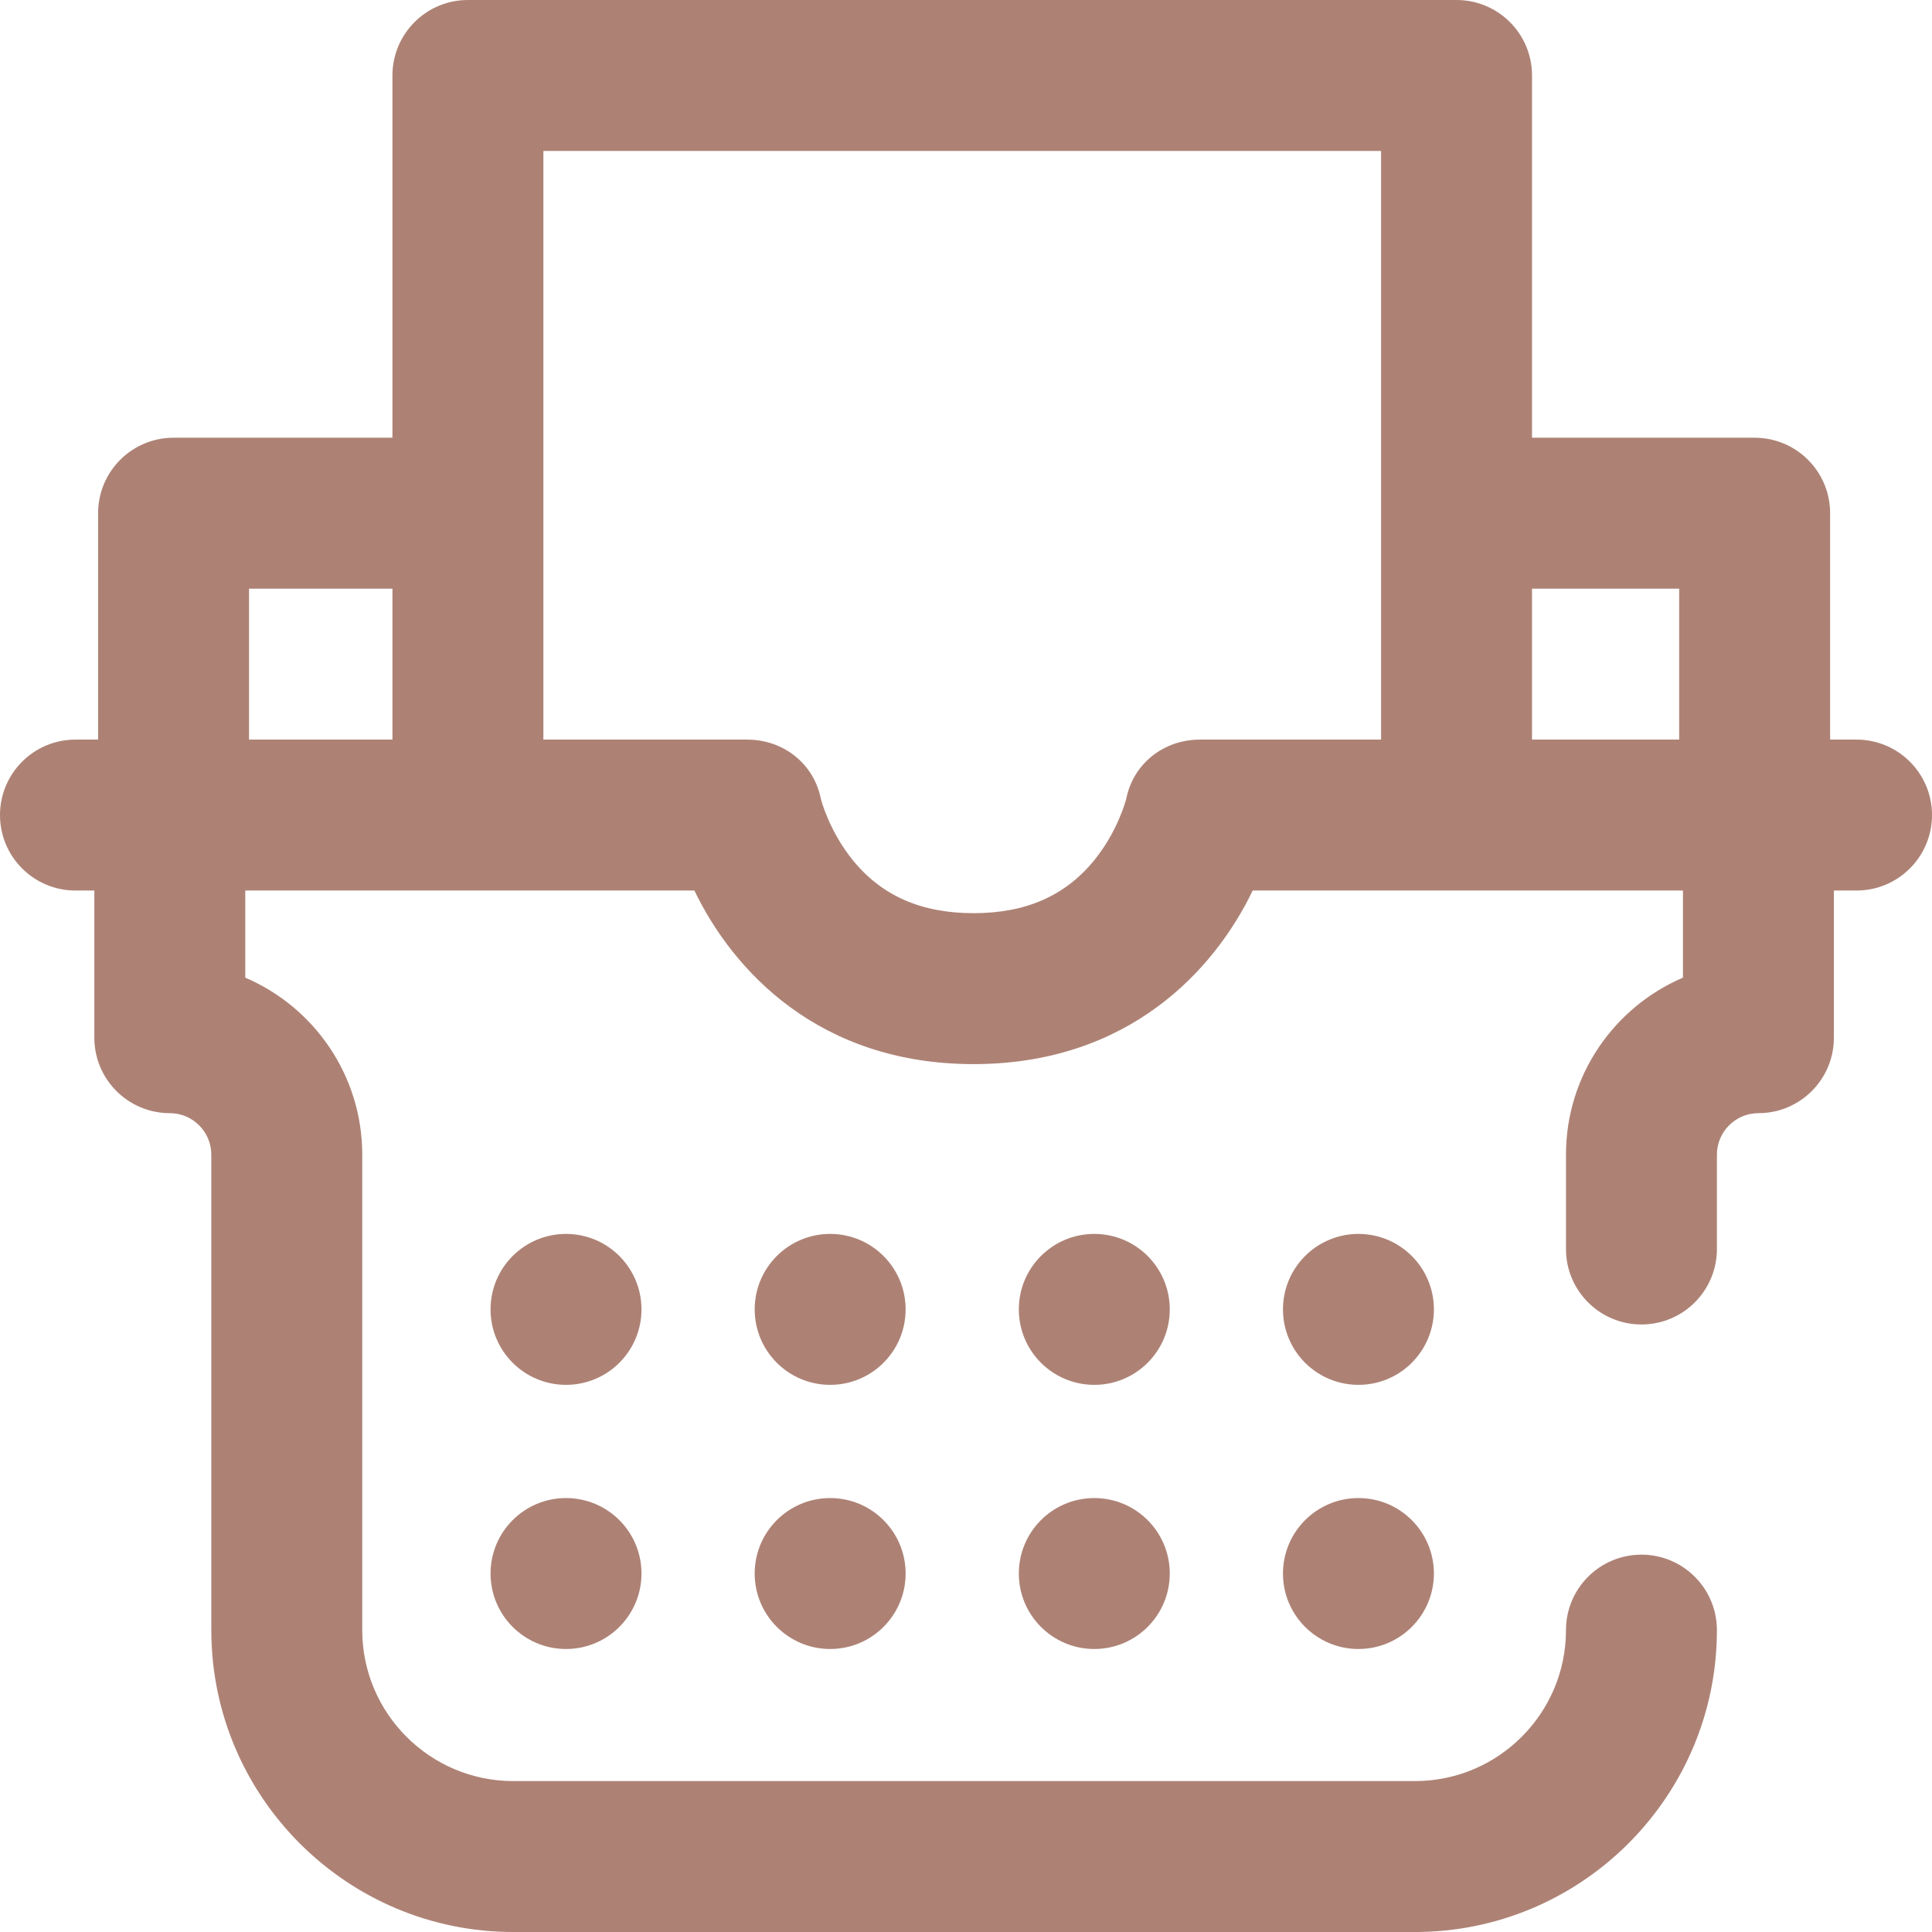 <?xml version="1.0" encoding="UTF-8"?> <svg xmlns="http://www.w3.org/2000/svg" xmlns:xlink="http://www.w3.org/1999/xlink" xmlns:svgjs="http://svgjs.com/svgjs" width="512" height="512" x="0" y="0" viewBox="0 0 512 512" style="enable-background:new 0 0 512 512" xml:space="preserve" class=""> <g> <path xmlns="http://www.w3.org/2000/svg" d="m492 196h-7v-60c0-11.047-8.953-20-20-20h-59v-96c0-11.047-8.953-20-20-20h-262c-11.047 0-20 8.953-20 20v96h-58c-11.047 0-20 8.953-20 20v60h-6c-11.047 0-20 8.953-20 20s8.953 20 20 20h5v39c0 11.047 8.953 20 20 20 6.066 0 11 4.934 11 11v126c0 44.113 35.887 80 80 80h240c.336 0 .672-.008 1.004-.023 43.188-1.07 77.996-36.535 77.996-79.977 0-11.047-8.953-20-20-20s-20 8.953-20 20c0 22.055-17.945 40-40 40h-239c-22.055 0-40-17.945-40-40v-126c0-21.027-12.793-39.121-31-46.914v-23.086h119.023c10.113 21.051 32.875 46 73.977 46s63.863-24.949 73.977-46h114.023v23.086c-18.207 7.793-31 25.887-31 46.914v25c0 11.047 8.953 20 20 20s20-8.953 20-20v-25c0-6.066 4.934-11 11-11 11.047 0 20-8.953 20-20v-39h6c11.047 0 20-8.953 20-20s-8.953-20-20-20zm-47-40v40h-39v-40zm-341 0v40h-38v-40zm214 40c-9.535 0-17.652 6.309-19.523 15.645-.25.965-2.43 8.82-8.398 16.207-7.684 9.52-18.18 14.148-32.078 14.148s-24.395-4.629-32.078-14.148c-5.969-7.387-8.148-15.242-8.398-16.207-1.871-9.336-9.988-15.645-19.523-15.645h-54v-156h222v156zm-148 221c0 11.047-8.953 20-20 20s-20-8.953-20-20 8.953-20 20-20 20 8.953 20 20zm70 0c0 11.047-8.953 20-20 20s-20-8.953-20-20 8.953-20 20-20 20 8.953 20 20zm70 0c0 11.047-8.953 20-20 20s-20-8.953-20-20 8.953-20 20-20 20 8.953 20 20zm70 0c0 11.047-8.953 20-20 20s-20-8.953-20-20 8.953-20 20-20 20 8.953 20 20zm-210-70c0 11.047-8.953 20-20 20s-20-8.953-20-20 8.953-20 20-20 20 8.953 20 20zm70 0c0 11.047-8.953 20-20 20s-20-8.953-20-20 8.953-20 20-20 20 8.953 20 20zm70 0c0 11.047-8.953 20-20 20s-20-8.953-20-20 8.953-20 20-20 20 8.953 20 20zm70 0c0 11.047-8.953 20-20 20s-20-8.953-20-20 8.953-20 20-20 20 8.953 20 20zm0 0" fill="#ad8275" data-original="#000000" class=""></path> </g> </svg> 